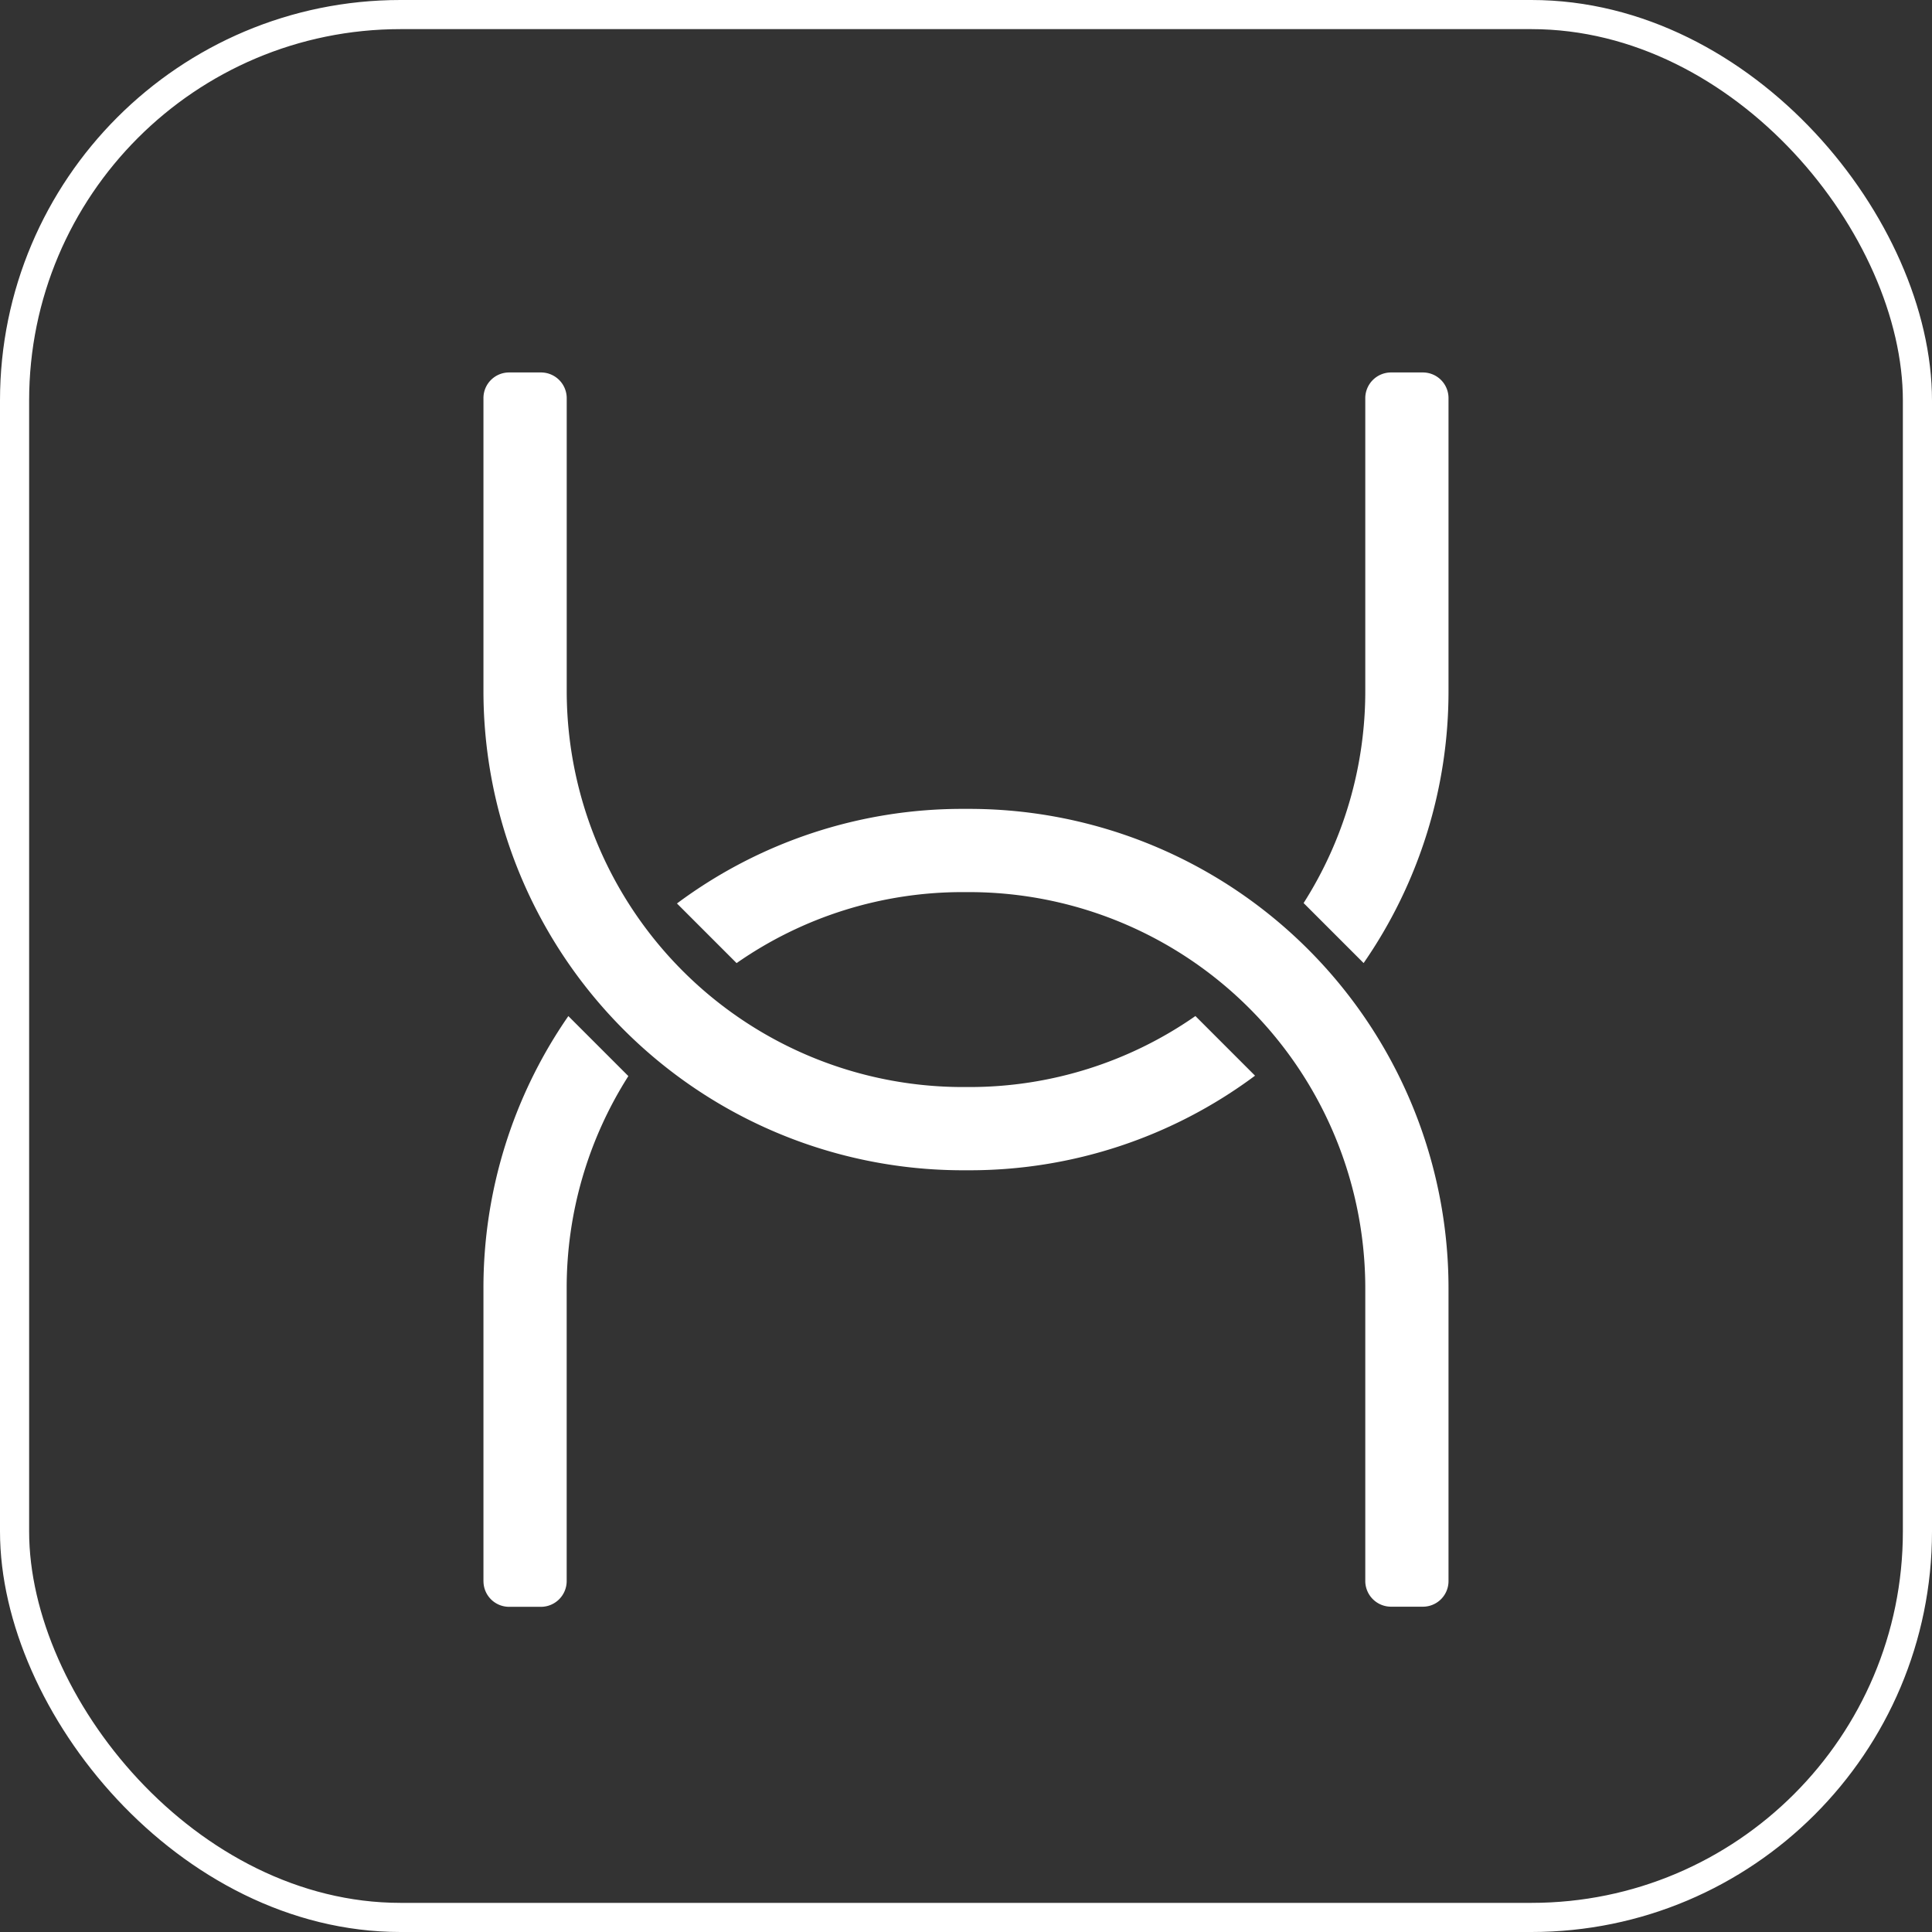 <svg xmlns="http://www.w3.org/2000/svg" viewBox="0 0 464.25 464.25"><rect x="0" y="0" width="464.25" height="464.25" fill="#333333" stroke="none"/><defs><style>.cls-1{fill:none;stroke:#fff;stroke-miterlimit:10;stroke-width:7px;}.cls-2{fill:#fff;}</style></defs><title>资源 1</title><g id="图层_2" data-name="图层 2"><g id="Layer_1" data-name="Layer 1"><rect class="cls-1" x="3.5" y="3.5" width="457.25" height="457.25" rx="92.75"/><path class="cls-2" d="M348.07,95.61a6.16,6.16,0,0,0-6.17-6.11h-7.66a6.19,6.19,0,0,0-6.17,6.24V166a94.8,94.8,0,0,1-14.82,51l14.42,14.42A114.65,114.65,0,0,0,348.07,166V95.61Z"/><path class="cls-2" d="M287.25,244.15a94.79,94.79,0,0,1-54.39,17.06h-1.47A95.21,95.21,0,0,1,136.18,166V95.74A6.19,6.19,0,0,0,130,89.5h-7.66a6.16,6.16,0,0,0-6.17,6.11V166A115.21,115.21,0,0,0,231.39,281.21h1.47a114.71,114.71,0,0,0,68.72-22.73Z"/><path class="cls-2" d="M116.18,380a6.15,6.15,0,0,0,6.17,6.11H130a6.19,6.19,0,0,0,6.17-6.24V309.58a94.8,94.8,0,0,1,14.82-51l-14.42-14.42a114.65,114.65,0,0,0-20.4,65.45V380Z"/><path class="cls-2" d="M177,231.43a94.79,94.79,0,0,1,54.39-17.06h1.47a95.21,95.21,0,0,1,95.21,95.21v70.26a6.19,6.19,0,0,0,6.17,6.24h7.66a6.15,6.15,0,0,0,6.17-6.11V309.58A115.21,115.21,0,0,0,232.86,194.37h-1.47a114.71,114.71,0,0,0-68.72,22.73Z"/></g></g></svg>
